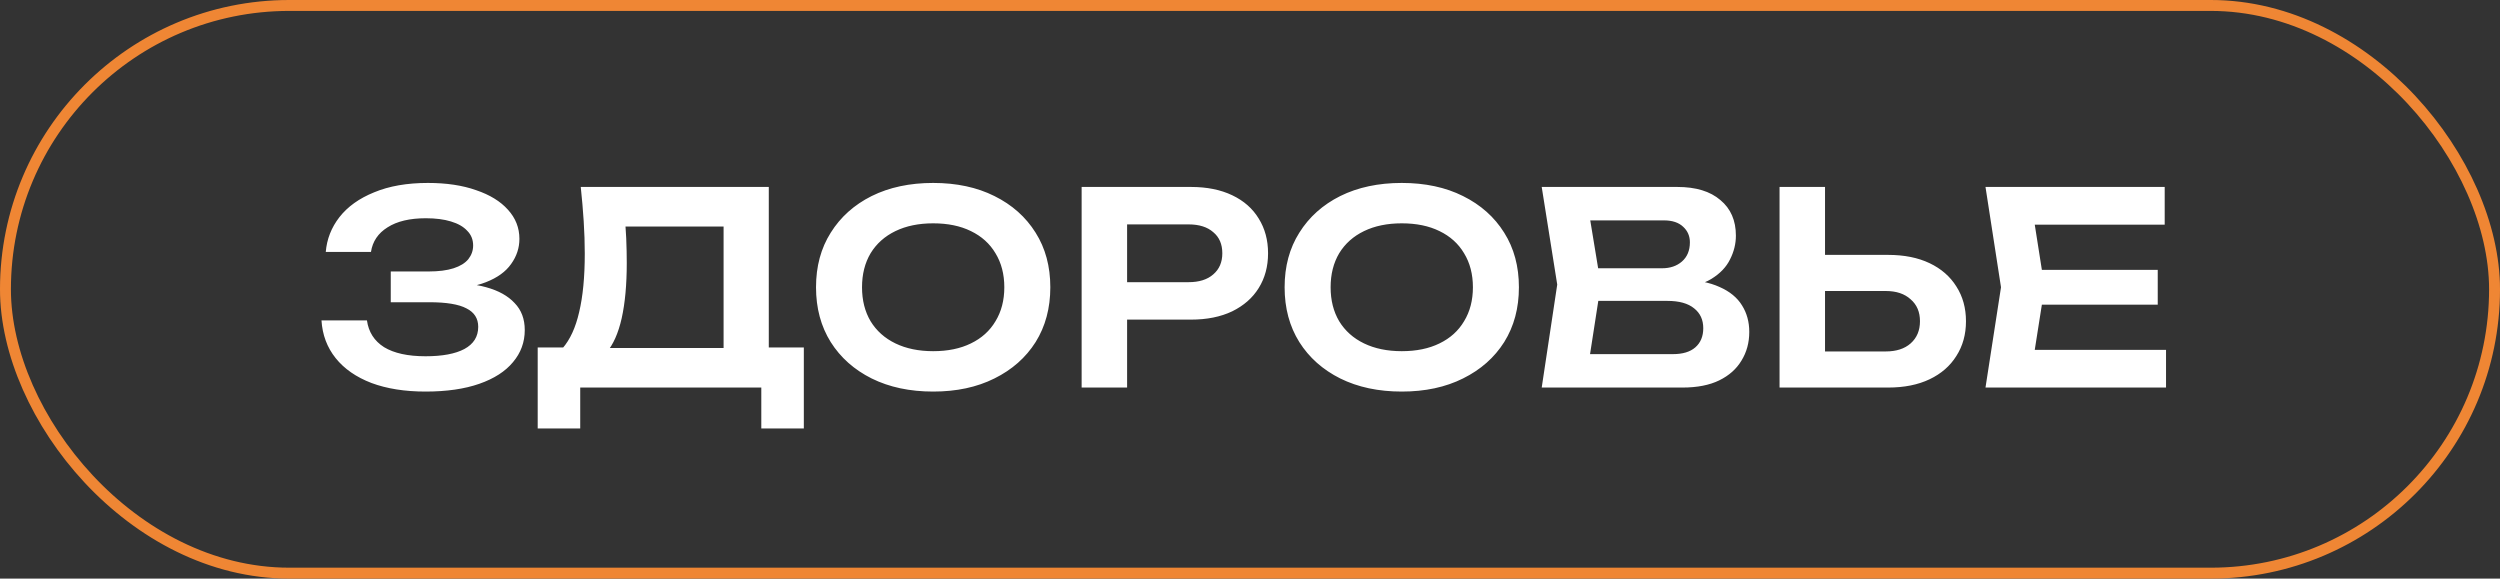 <?xml version="1.0" encoding="UTF-8"?> <svg xmlns="http://www.w3.org/2000/svg" width="458" height="106" viewBox="0 0 458 106" fill="none"><rect x="0" y="0" width="458" height="106" fill="#333333" stroke="none"/><rect x="1" y="1" width="456" height="104" rx="52" stroke="#EF8634" stroke-width="2"></rect><path d="M77.957 71.735C74.168 71.735 70.868 71.212 68.059 70.167C65.25 69.089 63.061 67.57 61.493 65.61C59.925 63.65 59.059 61.347 58.896 58.701H67.226C67.52 60.824 68.565 62.458 70.362 63.601C72.191 64.712 74.723 65.267 77.957 65.267C81.028 65.267 83.396 64.826 85.062 63.944C86.761 63.029 87.61 61.674 87.61 59.877C87.61 58.342 86.891 57.215 85.454 56.496C84.049 55.745 81.779 55.369 78.643 55.369H71.587V49.734H78.496C80.358 49.734 81.893 49.538 83.102 49.146C84.311 48.754 85.209 48.199 85.797 47.48C86.385 46.729 86.679 45.896 86.679 44.981C86.679 43.903 86.32 43.005 85.601 42.286C84.915 41.535 83.919 40.963 82.612 40.571C81.338 40.179 79.803 39.983 78.006 39.983C75.066 39.983 72.73 40.538 70.999 41.649C69.268 42.727 68.255 44.23 67.961 46.157H59.68C59.876 43.805 60.709 41.682 62.179 39.787C63.682 37.86 65.805 36.341 68.549 35.23C71.293 34.087 74.576 33.515 78.398 33.515C81.795 33.515 84.735 33.956 87.218 34.838C89.733 35.687 91.677 36.88 93.049 38.415C94.454 39.95 95.156 41.731 95.156 43.756C95.156 45.422 94.65 46.957 93.637 48.362C92.657 49.767 91.122 50.877 89.031 51.694C86.973 52.511 84.311 52.903 81.044 52.87V51.939C84.18 51.776 86.859 52.004 89.08 52.625C91.334 53.246 93.065 54.209 94.274 55.516C95.515 56.79 96.136 58.44 96.136 60.465C96.136 62.686 95.417 64.646 93.98 66.345C92.575 68.044 90.517 69.367 87.806 70.314C85.095 71.261 81.812 71.735 77.957 71.735ZM98.506 78.497V63.65H105.366L108.894 63.748H135.354L137.363 63.65H147.261V78.497H139.47V71H106.297V78.497H98.506ZM106.395 34.25H140.842V68.354H132.561V37.778L136.285 41.502H110.854L114.333 38.807C114.529 40.44 114.659 42.057 114.725 43.658C114.79 45.259 114.823 46.761 114.823 48.166C114.823 52.151 114.512 55.532 113.892 58.309C113.271 61.053 112.34 63.144 111.099 64.581C109.857 65.986 108.322 66.688 106.493 66.688L103.063 63.797C104.435 62.229 105.447 60.024 106.101 57.182C106.787 54.307 107.13 50.73 107.13 46.451C107.13 44.556 107.064 42.58 106.934 40.522C106.803 38.464 106.623 36.373 106.395 34.25ZM170.957 71.735C166.678 71.735 162.921 70.935 159.687 69.334C156.486 67.733 153.987 65.512 152.19 62.67C150.393 59.795 149.495 56.447 149.495 52.625C149.495 48.803 150.393 45.471 152.19 42.629C153.987 39.754 156.486 37.517 159.687 35.916C162.921 34.315 166.678 33.515 170.957 33.515C175.236 33.515 178.977 34.315 182.178 35.916C185.412 37.517 187.927 39.754 189.724 42.629C191.521 45.471 192.419 48.803 192.419 52.625C192.419 56.447 191.521 59.795 189.724 62.67C187.927 65.512 185.412 67.733 182.178 69.334C178.977 70.935 175.236 71.735 170.957 71.735ZM170.957 64.336C173.636 64.336 175.939 63.862 177.866 62.915C179.826 61.968 181.329 60.612 182.374 58.848C183.452 57.084 183.991 55.01 183.991 52.625C183.991 50.24 183.452 48.166 182.374 46.402C181.329 44.638 179.826 43.282 177.866 42.335C175.939 41.388 173.636 40.914 170.957 40.914C168.311 40.914 166.008 41.388 164.048 42.335C162.088 43.282 160.569 44.638 159.491 46.402C158.446 48.166 157.923 50.24 157.923 52.625C157.923 55.01 158.446 57.084 159.491 58.848C160.569 60.612 162.088 61.968 164.048 62.915C166.008 63.862 168.311 64.336 170.957 64.336ZM218.196 34.25C221.103 34.25 223.619 34.756 225.742 35.769C227.865 36.782 229.482 38.203 230.593 40.032C231.736 41.861 232.308 43.985 232.308 46.402C232.308 48.819 231.736 50.943 230.593 52.772C229.482 54.569 227.865 55.99 225.742 57.035C223.619 58.048 221.103 58.554 218.196 58.554H201.977V51.694H217.755C219.682 51.694 221.185 51.22 222.263 50.273C223.374 49.326 223.929 48.035 223.929 46.402C223.929 44.736 223.374 43.446 222.263 42.531C221.185 41.584 219.682 41.11 217.755 41.11H202.712L206.485 37.141V71H198.155V34.25H218.196ZM256.803 71.735C252.524 71.735 248.767 70.935 245.533 69.334C242.332 67.733 239.833 65.512 238.036 62.67C236.239 59.795 235.341 56.447 235.341 52.625C235.341 48.803 236.239 45.471 238.036 42.629C239.833 39.754 242.332 37.517 245.533 35.916C248.767 34.315 252.524 33.515 256.803 33.515C261.082 33.515 264.823 34.315 268.024 35.916C271.258 37.517 273.773 39.754 275.57 42.629C277.367 45.471 278.265 48.803 278.265 52.625C278.265 56.447 277.367 59.795 275.57 62.67C273.773 65.512 271.258 67.733 268.024 69.334C264.823 70.935 261.082 71.735 256.803 71.735ZM256.803 64.336C259.482 64.336 261.785 63.862 263.712 62.915C265.672 61.968 267.175 60.612 268.22 58.848C269.298 57.084 269.837 55.01 269.837 52.625C269.837 50.24 269.298 48.166 268.22 46.402C267.175 44.638 265.672 43.282 263.712 42.335C261.785 41.388 259.482 40.914 256.803 40.914C254.157 40.914 251.854 41.388 249.894 42.335C247.934 43.282 246.415 44.638 245.337 46.402C244.292 48.166 243.769 50.24 243.769 52.625C243.769 55.01 244.292 57.084 245.337 58.848C246.415 60.612 247.934 61.968 249.894 62.915C251.854 63.862 254.157 64.336 256.803 64.336ZM307.187 52.87L307.971 51.204C310.813 51.269 313.165 51.727 315.027 52.576C316.889 53.393 318.261 54.52 319.143 55.957C320.025 57.362 320.466 58.979 320.466 60.808C320.466 62.768 319.992 64.516 319.045 66.051C318.13 67.586 316.774 68.795 314.978 69.677C313.181 70.559 310.927 71 308.216 71H282.442L285.284 52.135L282.442 34.25H307.285C310.682 34.25 313.312 35.05 315.174 36.651C317.068 38.219 318.016 40.391 318.016 43.168C318.016 44.671 317.656 46.124 316.938 47.529C316.252 48.934 315.108 50.126 313.508 51.106C311.94 52.053 309.833 52.641 307.187 52.87ZM290.674 68.893L287.489 64.875H306.501C308.265 64.875 309.62 64.467 310.568 63.65C311.548 62.801 312.038 61.625 312.038 60.122C312.038 58.587 311.482 57.378 310.372 56.496C309.261 55.581 307.628 55.124 305.472 55.124H289.988V49.146H304.492C305.962 49.146 307.17 48.738 308.118 47.921C309.098 47.072 309.588 45.896 309.588 44.393C309.588 43.25 309.179 42.302 308.363 41.551C307.546 40.767 306.37 40.375 304.835 40.375H287.489L290.674 36.357L293.271 52.135L290.674 68.893ZM326.014 71V34.25H334.344V68.109L330.571 64.385H345.467C347.395 64.385 348.914 63.895 350.024 62.915C351.168 61.902 351.739 60.547 351.739 58.848C351.739 57.149 351.168 55.81 350.024 54.83C348.914 53.817 347.395 53.311 345.467 53.311H329.836V46.696H345.908C348.848 46.696 351.38 47.202 353.503 48.215C355.627 49.228 357.26 50.649 358.403 52.478C359.579 54.307 360.167 56.431 360.167 58.848C360.167 61.265 359.579 63.389 358.403 65.218C357.26 67.047 355.627 68.468 353.503 69.481C351.38 70.494 348.848 71 345.908 71H326.014ZM395.298 49.44V55.81H368.985V49.44H395.298ZM374.571 52.625L372.121 68.207L368.495 64.091H396.817V71H363.742L366.584 52.625L363.742 34.25H396.572V41.159H368.495L372.121 37.043L374.571 52.625Z" fill="white"></path></svg> 
